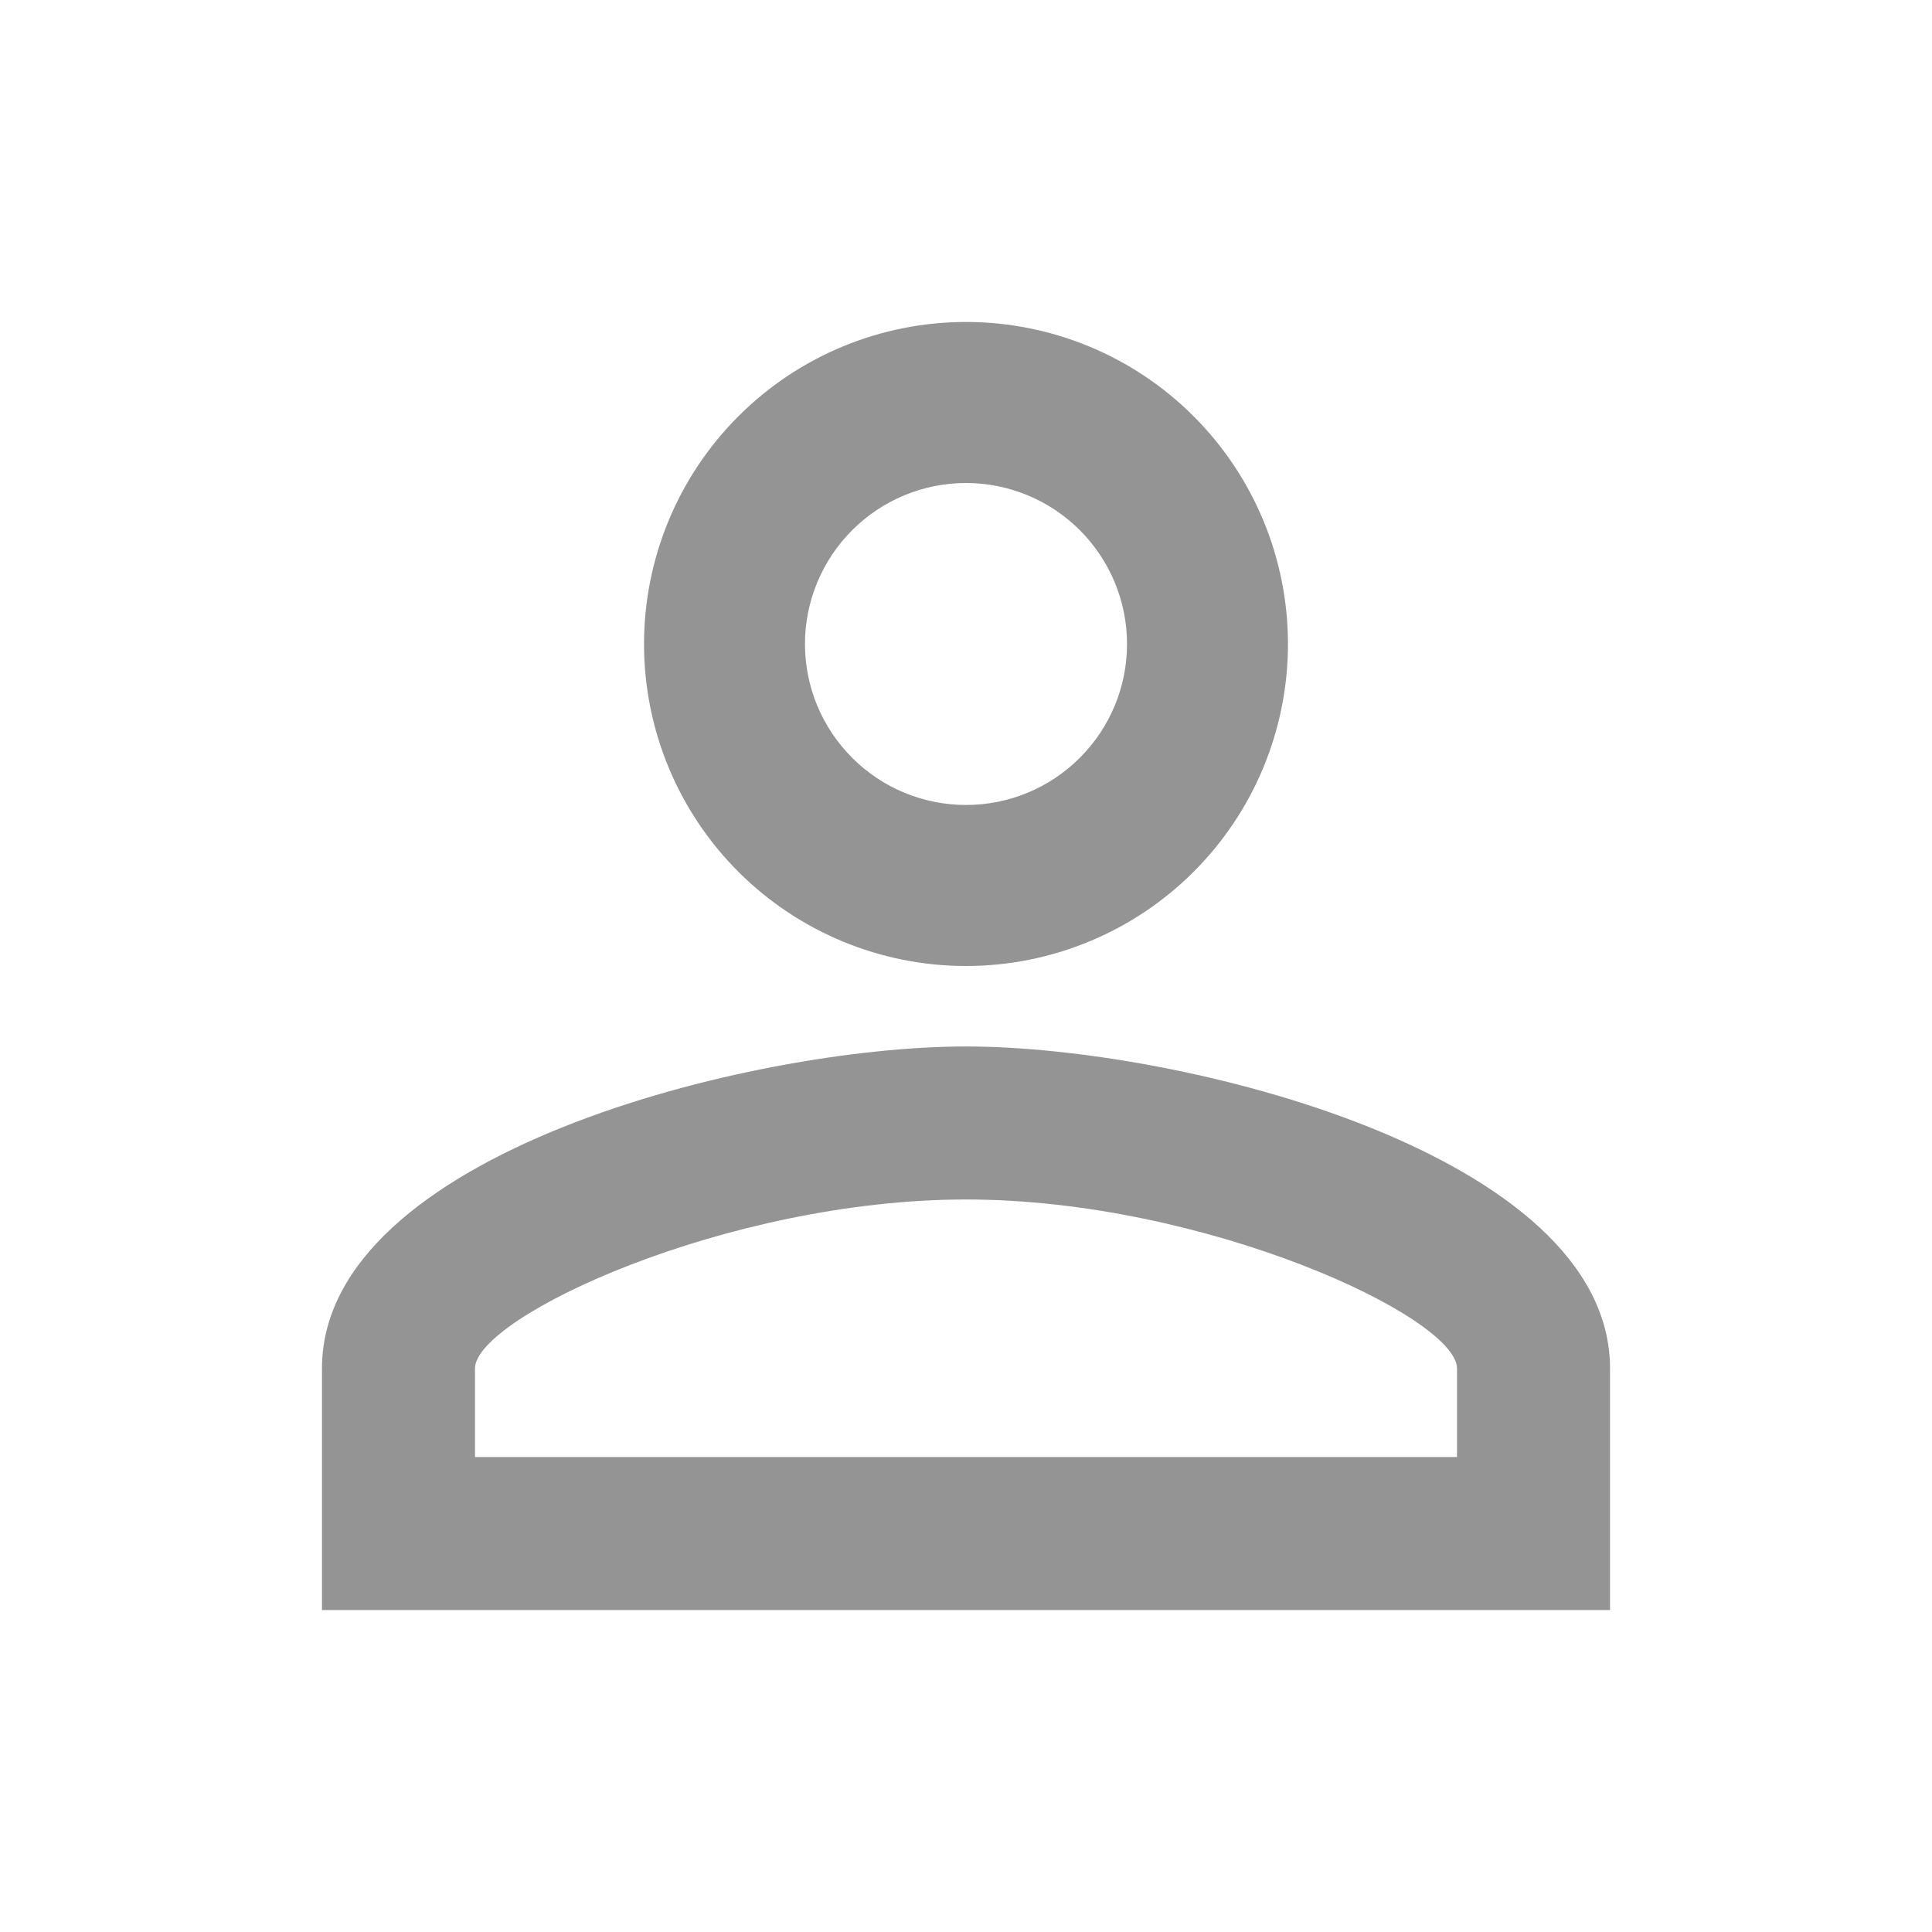 <svg width="20" height="20" viewBox="0 0 20 20" fill="none" xmlns="http://www.w3.org/2000/svg">
<path d="M10 3.333C10.884 3.333 11.732 3.684 12.357 4.31C12.982 4.935 13.333 5.783 13.333 6.667C13.333 7.551 12.982 8.399 12.357 9.024C11.732 9.649 10.884 10 10 10C9.116 10 8.268 9.649 7.643 9.024C7.018 8.399 6.667 7.551 6.667 6.667C6.667 5.783 7.018 4.935 7.643 4.31C8.268 3.684 9.116 3.333 10 3.333ZM10 5C9.558 5 9.134 5.176 8.822 5.488C8.509 5.801 8.333 6.225 8.333 6.667C8.333 7.109 8.509 7.533 8.822 7.845C9.134 8.158 9.558 8.333 10 8.333C10.442 8.333 10.866 8.158 11.178 7.845C11.491 7.533 11.667 7.109 11.667 6.667C11.667 6.225 11.491 5.801 11.178 5.488C10.866 5.176 10.442 5 10 5ZM10 10.833C12.225 10.833 16.667 11.942 16.667 14.167V16.667H3.333V14.167C3.333 11.942 7.775 10.833 10 10.833ZM10 12.417C7.525 12.417 4.917 13.633 4.917 14.167V15.083H15.083V14.167C15.083 13.633 12.475 12.417 10 12.417Z" fill="#949494"/>
</svg>
